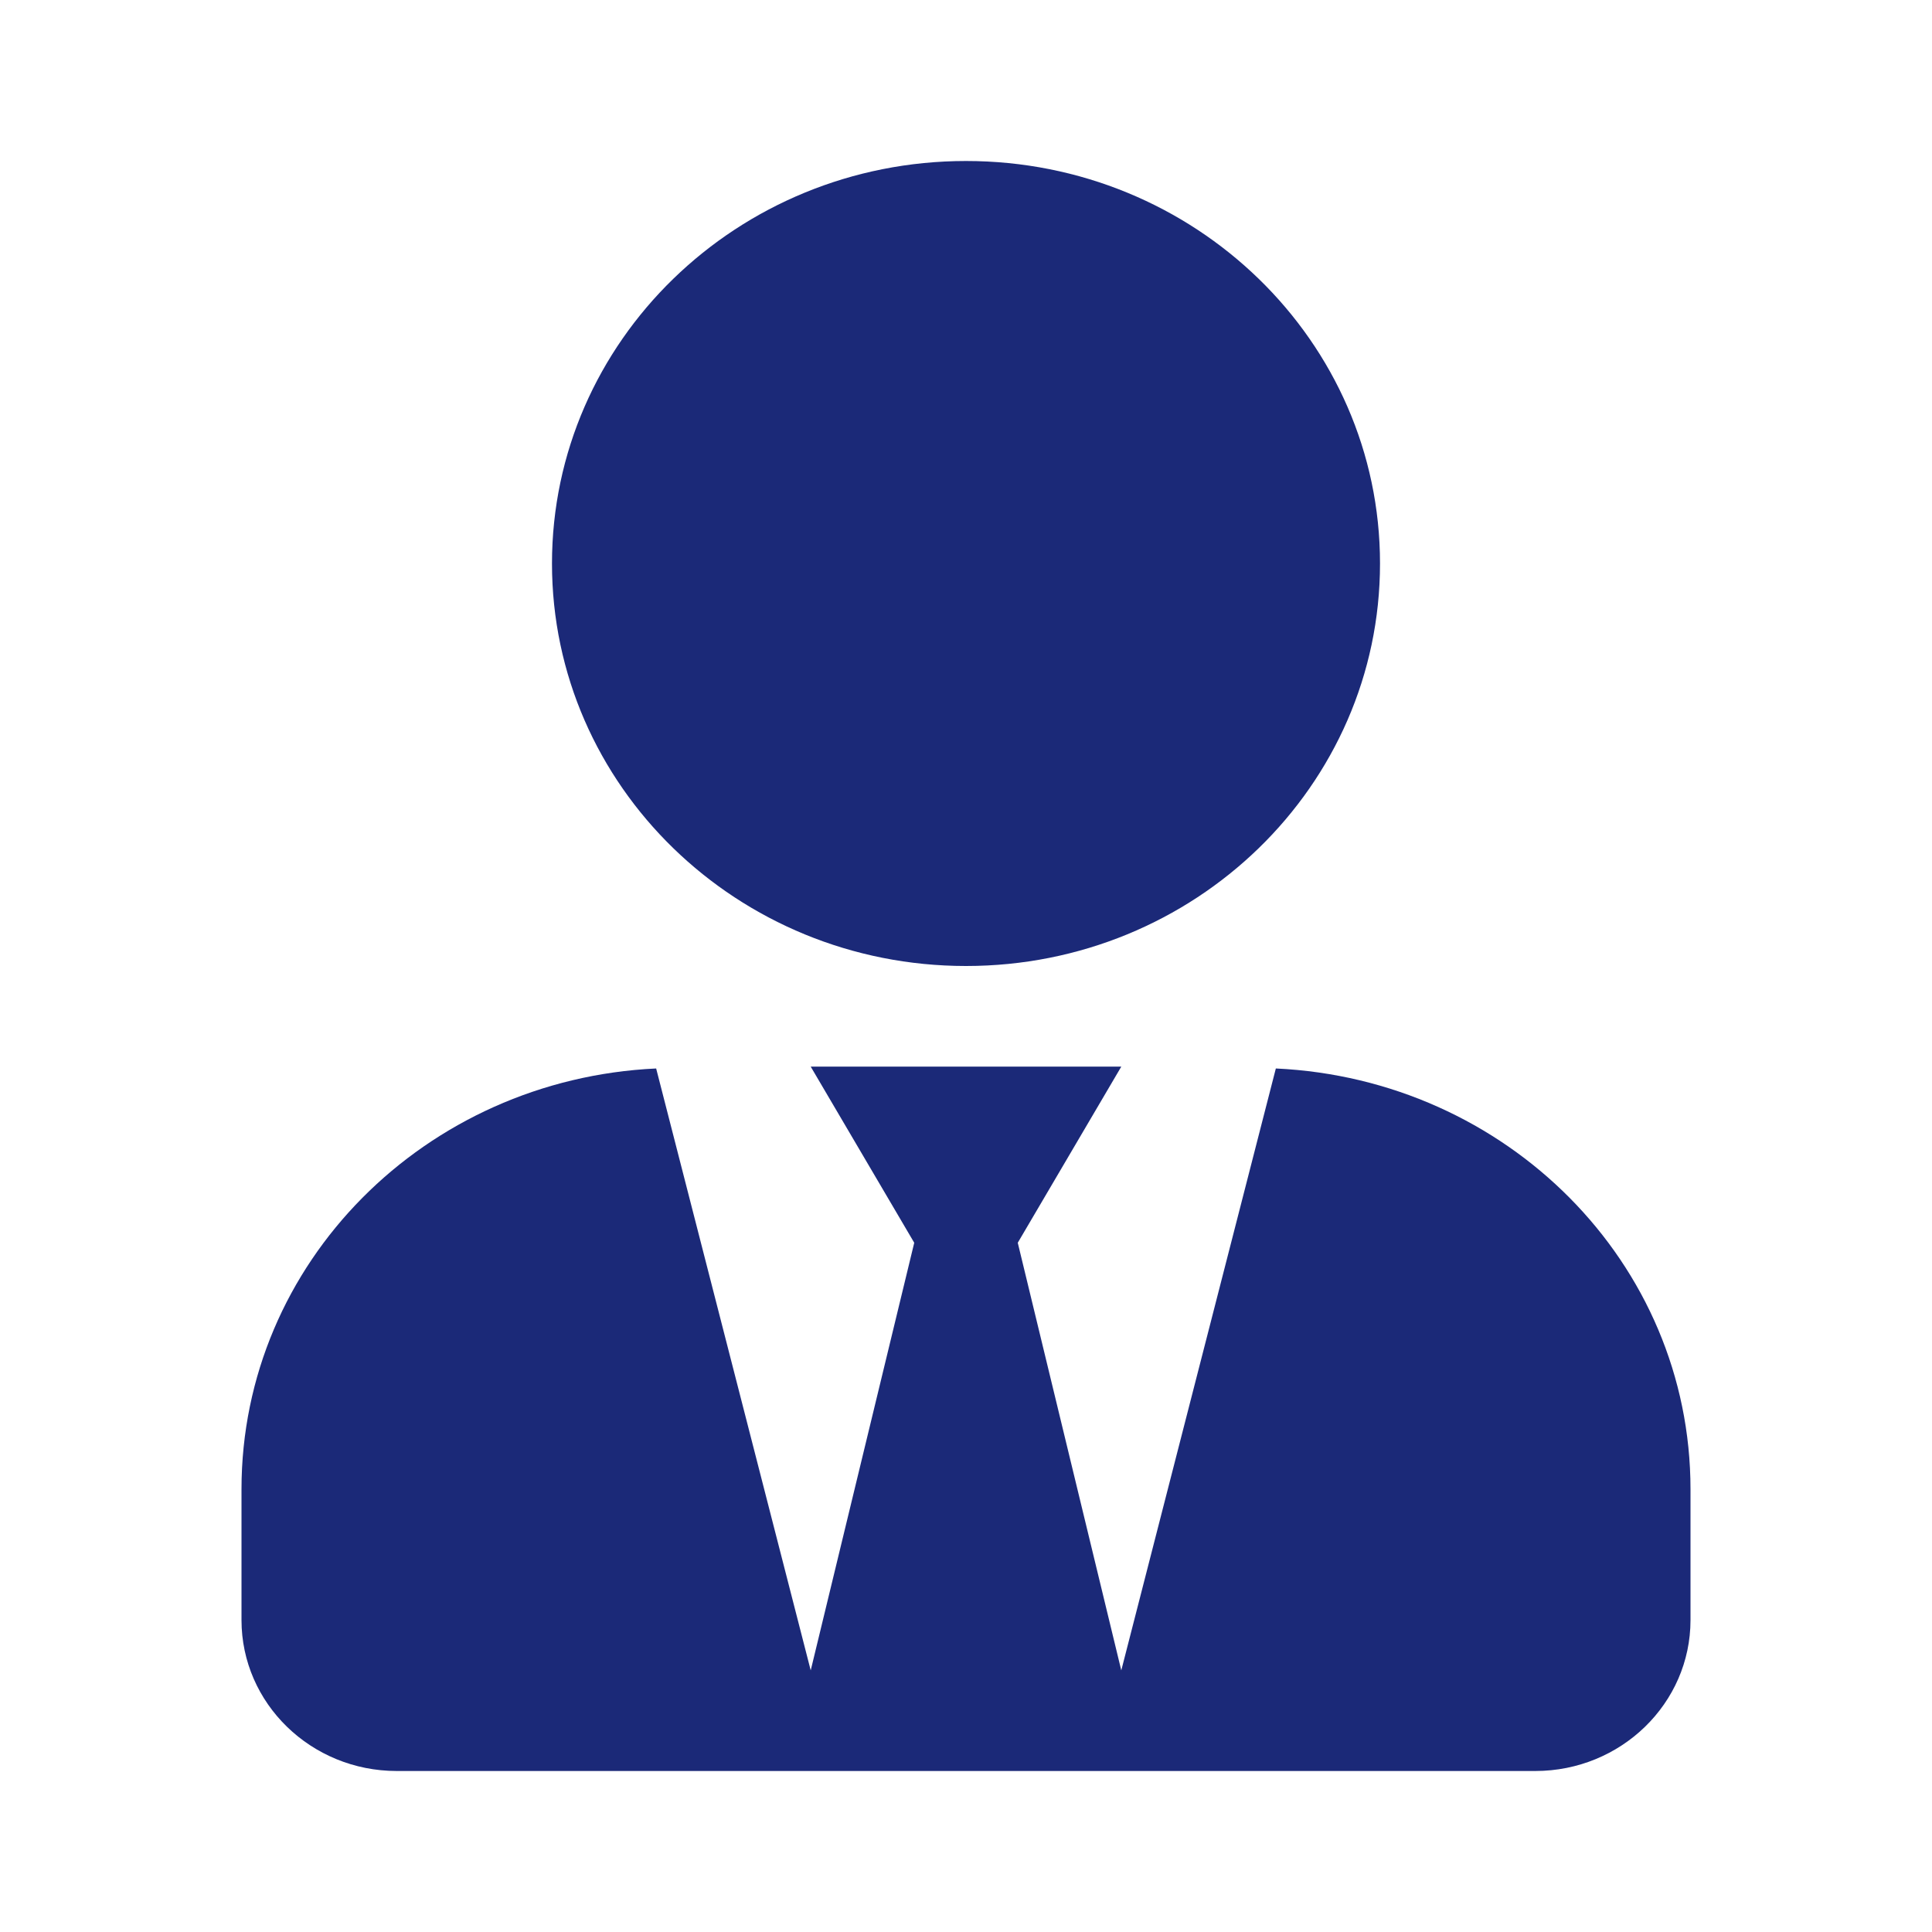 <?xml version="1.0" encoding="UTF-8"?> <svg xmlns="http://www.w3.org/2000/svg" width="24" height="24" viewBox="0 0 24 24" fill="none"><g clip-path="url(#clip0_427_1217)"><g clip-path="url(#clip1_427_1217)"><path d="M12 12C14.841 12 17.143 9.762 17.143 7C17.143 4.238 14.841 2 12 2C9.159 2 6.857 4.238 6.857 7C6.857 9.762 9.159 12 12 12ZM15.849 13.273L13.929 20.75L12.643 15.438L13.929 13.25H10.071L11.357 15.438L10.071 20.75L8.151 13.273C5.286 13.406 3 15.684 3 18.5V20.125C3 21.16 3.864 22 4.929 22H19.071C20.136 22 21 21.16 21 20.125V18.5C21 15.684 18.714 13.406 15.849 13.273Z" fill="#1B2978"></path></g></g><defs><clipPath id="clip0_427_1217"><rect width="24" height="24" fill="white"></rect></clipPath><clipPath id="clip1_427_1217"><rect width="18" height="20" fill="white" transform="translate(3 2)"></rect></clipPath></defs></svg> 